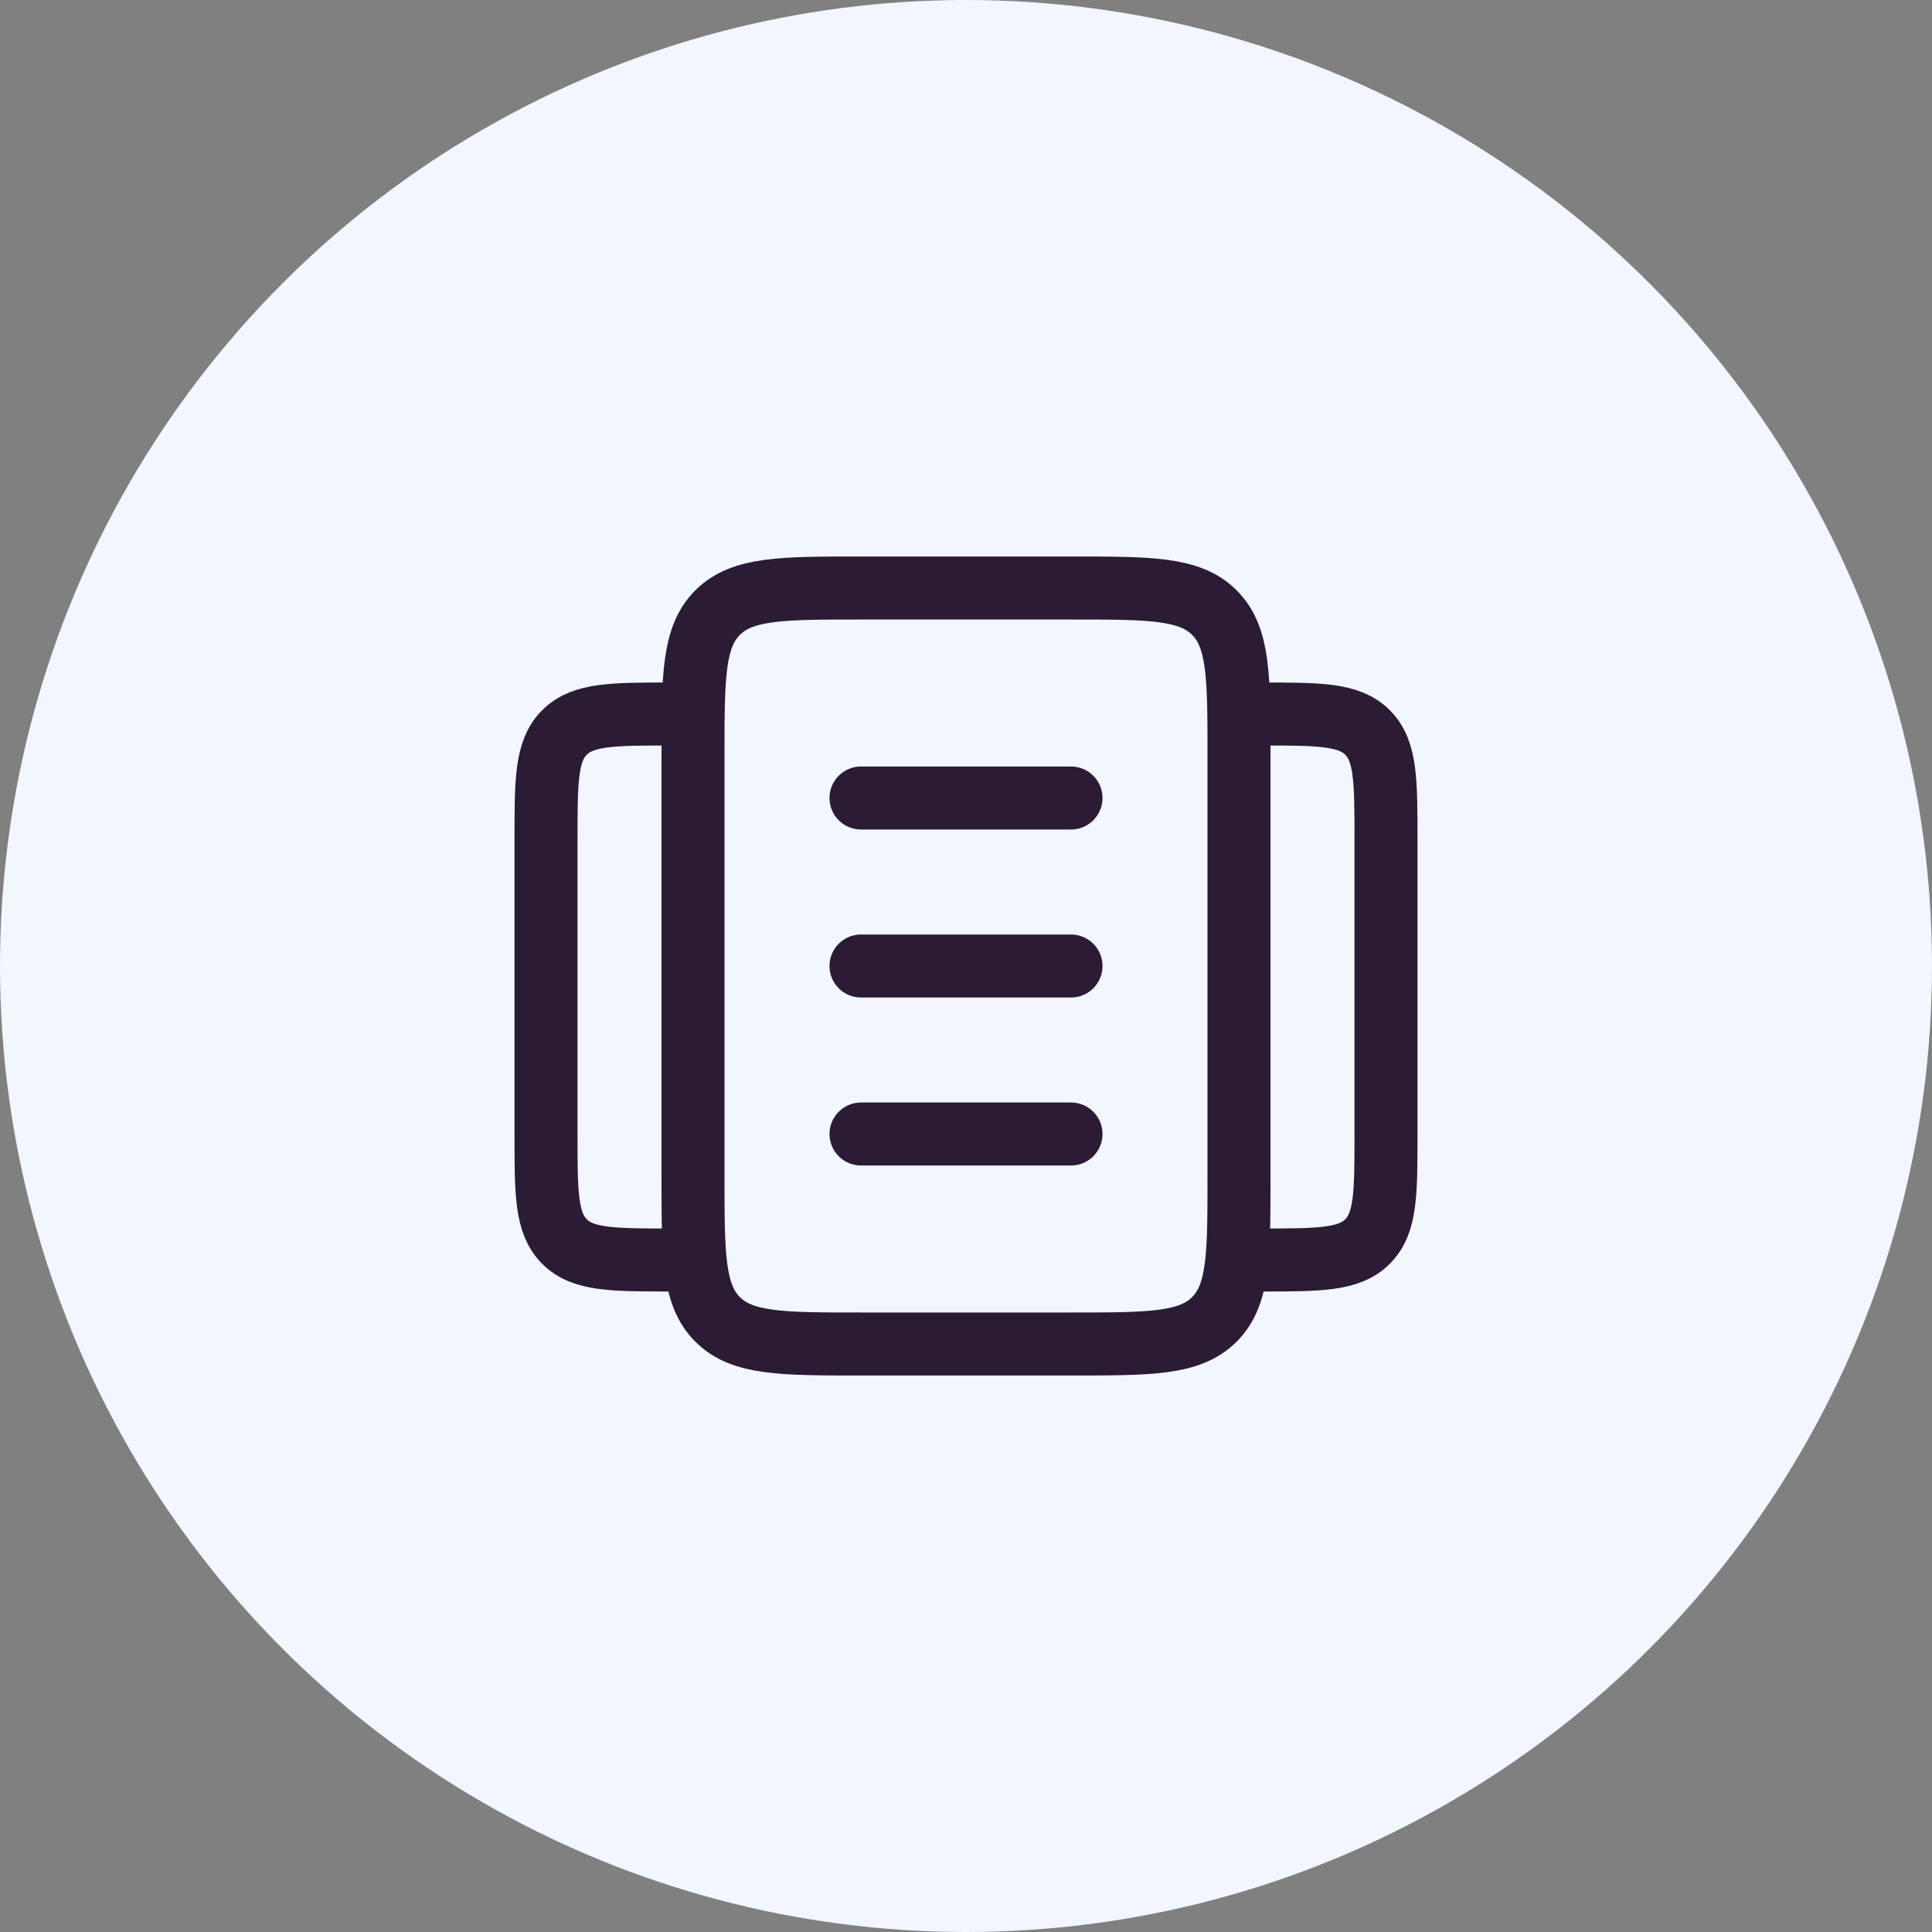 <?xml version="1.0" encoding="UTF-8"?> <svg xmlns="http://www.w3.org/2000/svg" width="46" height="46" viewBox="0 0 46 46" fill="none"><rect x="0" y="0" width="46" height="46" fill="#808080" stroke="none"/><circle cx="23" cy="23" r="23" fill="#F1F6FF"></circle><path d="M29.5 17H30C31.414 17 32.121 17 32.56 17.44C33 17.878 33 18.585 33 20V27C33 28.414 33 29.121 32.56 29.56C32.121 30 31.414 30 30 30H29.5M16.5 17H16C14.586 17 13.879 17 13.44 17.44C13 17.878 13 18.585 13 20V27C13 28.414 13 29.121 13.44 29.56C13.878 30 14.585 30 16 30H16.5M25.5 19H20.5M25.5 23H20.5M25.5 27H20.5M29.5 28V18C29.5 16.114 29.5 15.172 28.914 14.586C28.328 14 27.386 14 25.5 14H20.5C18.614 14 17.672 14 17.086 14.586C16.5 15.172 16.5 16.114 16.5 18V28C16.5 29.886 16.5 30.828 17.086 31.414C17.672 32 18.614 32 20.5 32H25.5C27.386 32 28.328 32 28.914 31.414C29.5 30.828 29.5 29.886 29.5 28Z" stroke="#2B1B35" stroke-width="1.5" stroke-linecap="round" stroke-linejoin="round"></path></svg> 